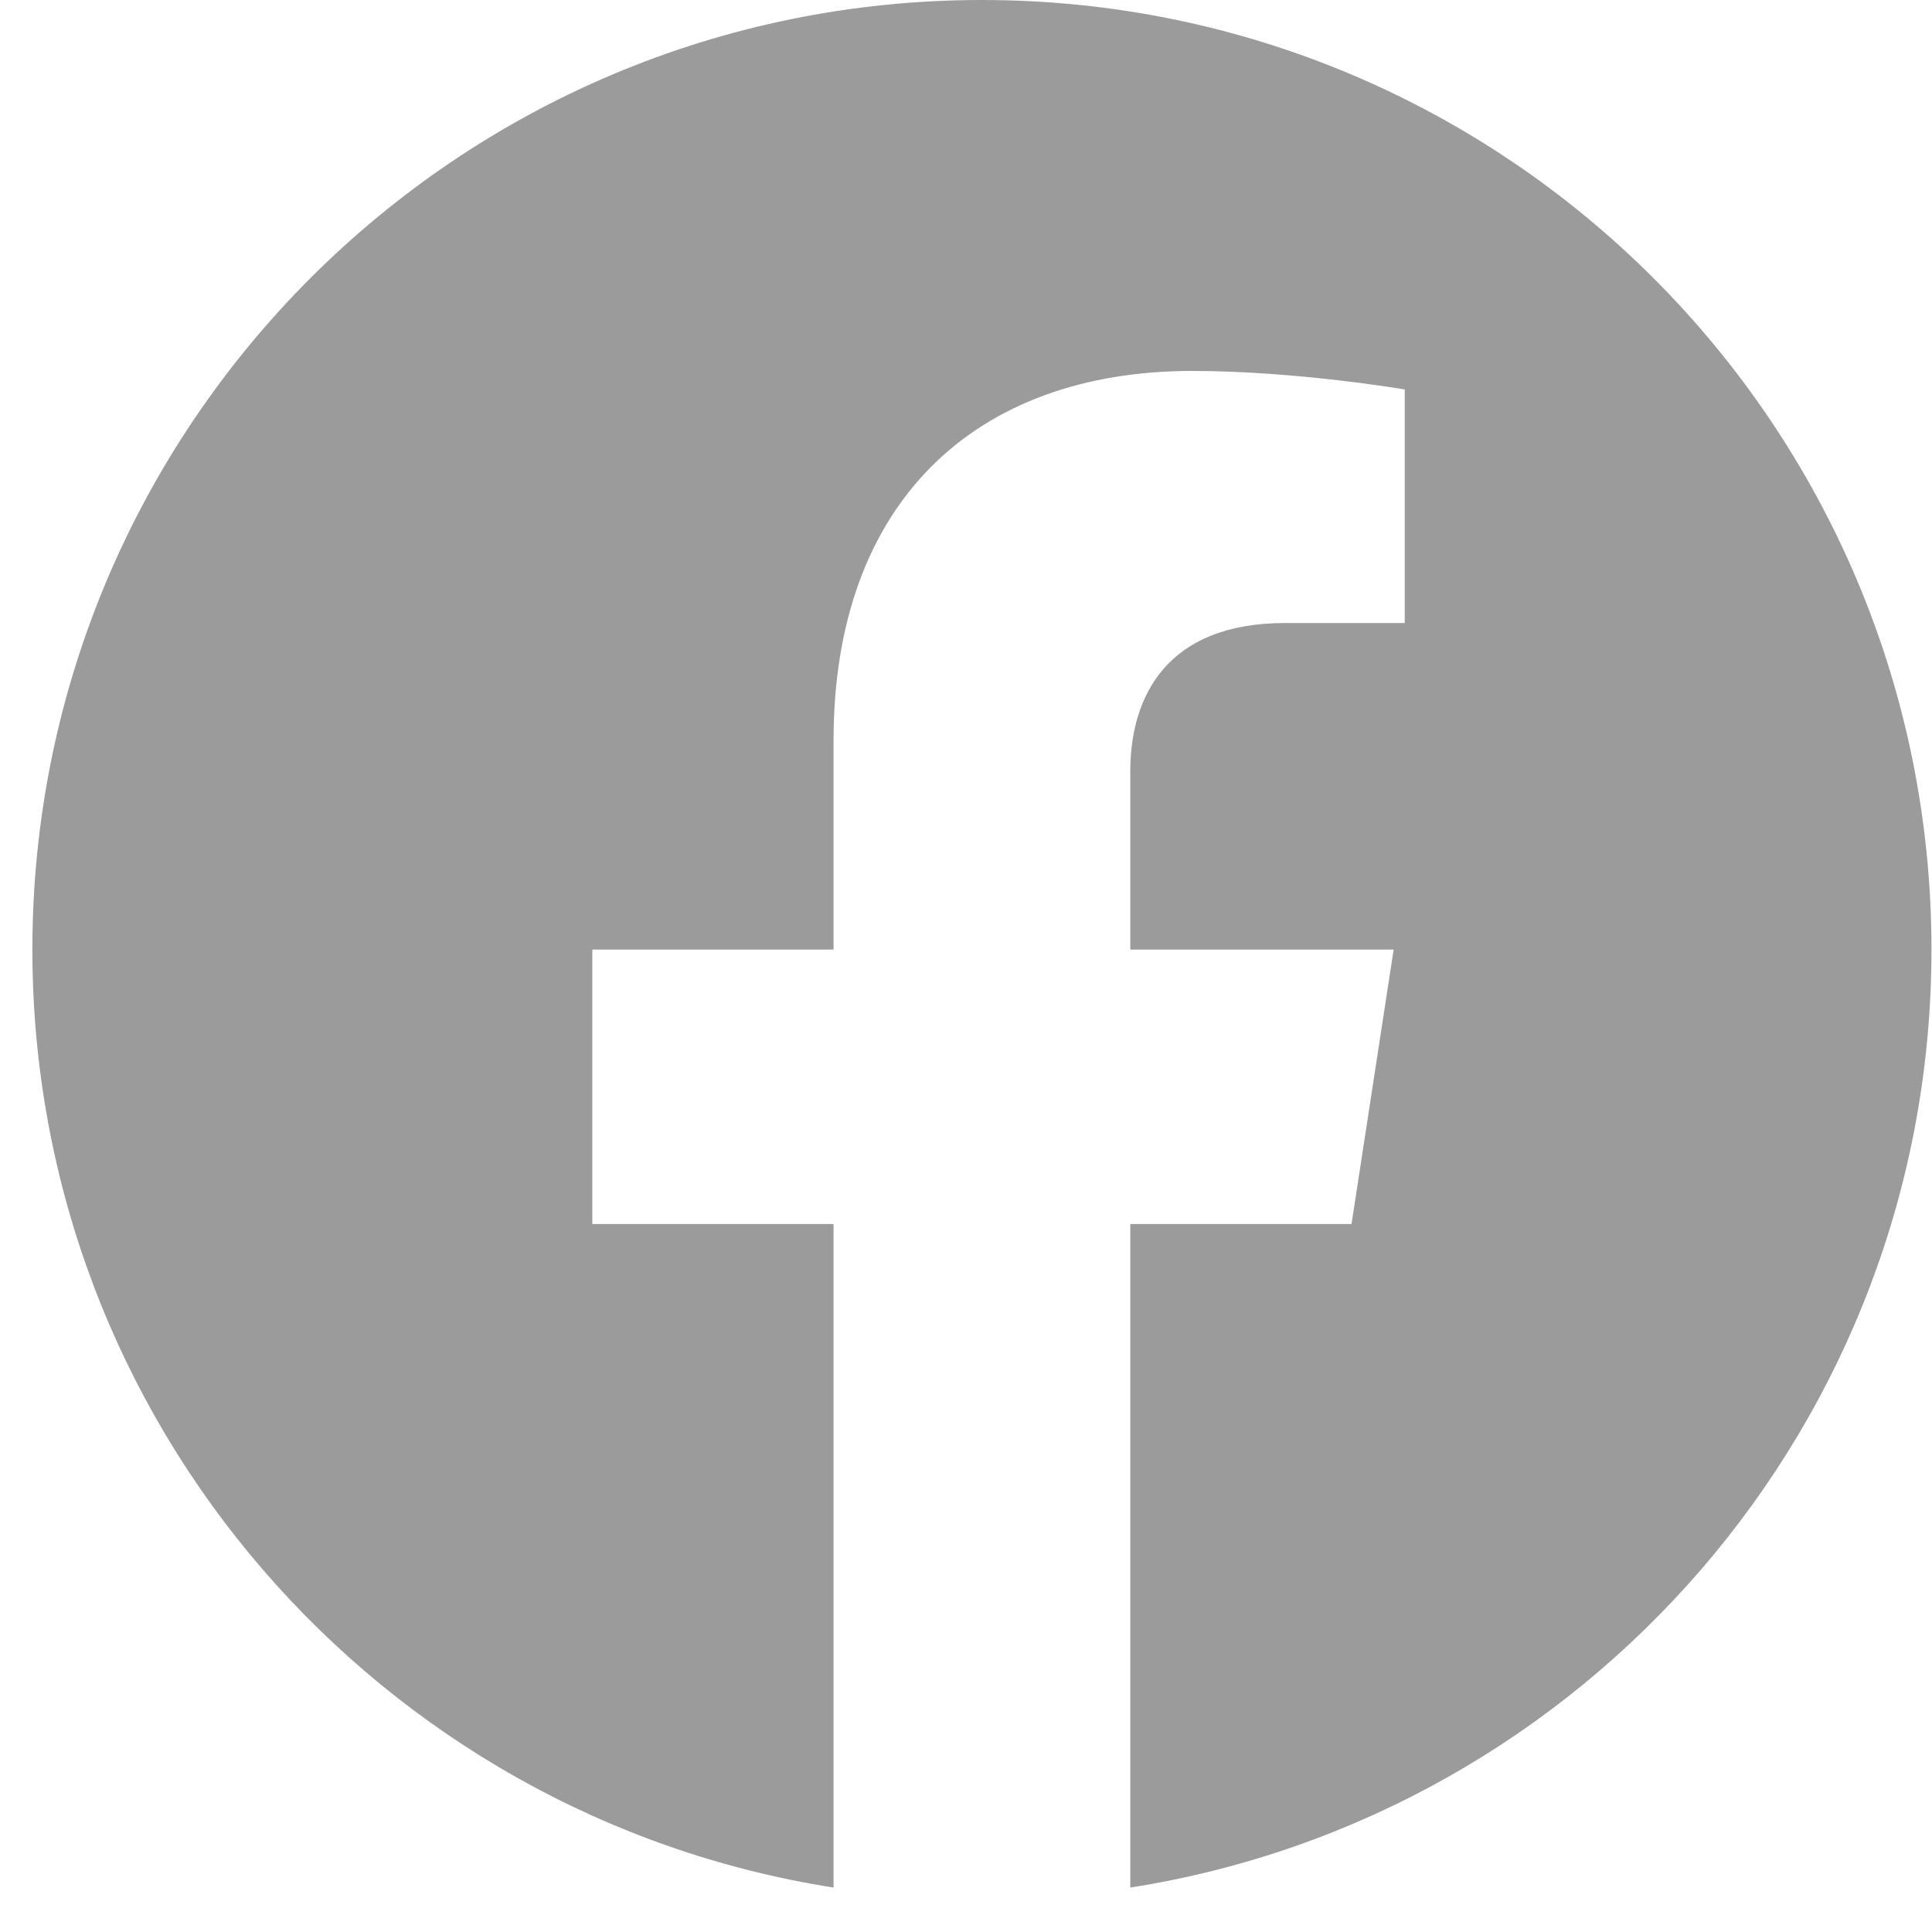 <svg width="29" height="29" viewBox="0 0 29 29" fill="none" xmlns="http://www.w3.org/2000/svg">
<path d="M28.992 14.253C28.992 6.379 22.613 0 14.739 0C6.866 0 0.486 6.379 0.486 14.253C0.486 21.366 5.698 27.263 12.512 28.333V18.373H8.891V14.253H12.512V11.113C12.512 7.541 14.639 5.568 17.895 5.568C19.455 5.568 21.086 5.846 21.086 5.846V9.352H19.288C17.518 9.352 16.966 10.45 16.966 11.578V14.253H20.919L20.287 18.373H16.966V28.333C23.78 27.263 28.992 21.366 28.992 14.253Z" fill="#9B9B9B"/>
</svg>
